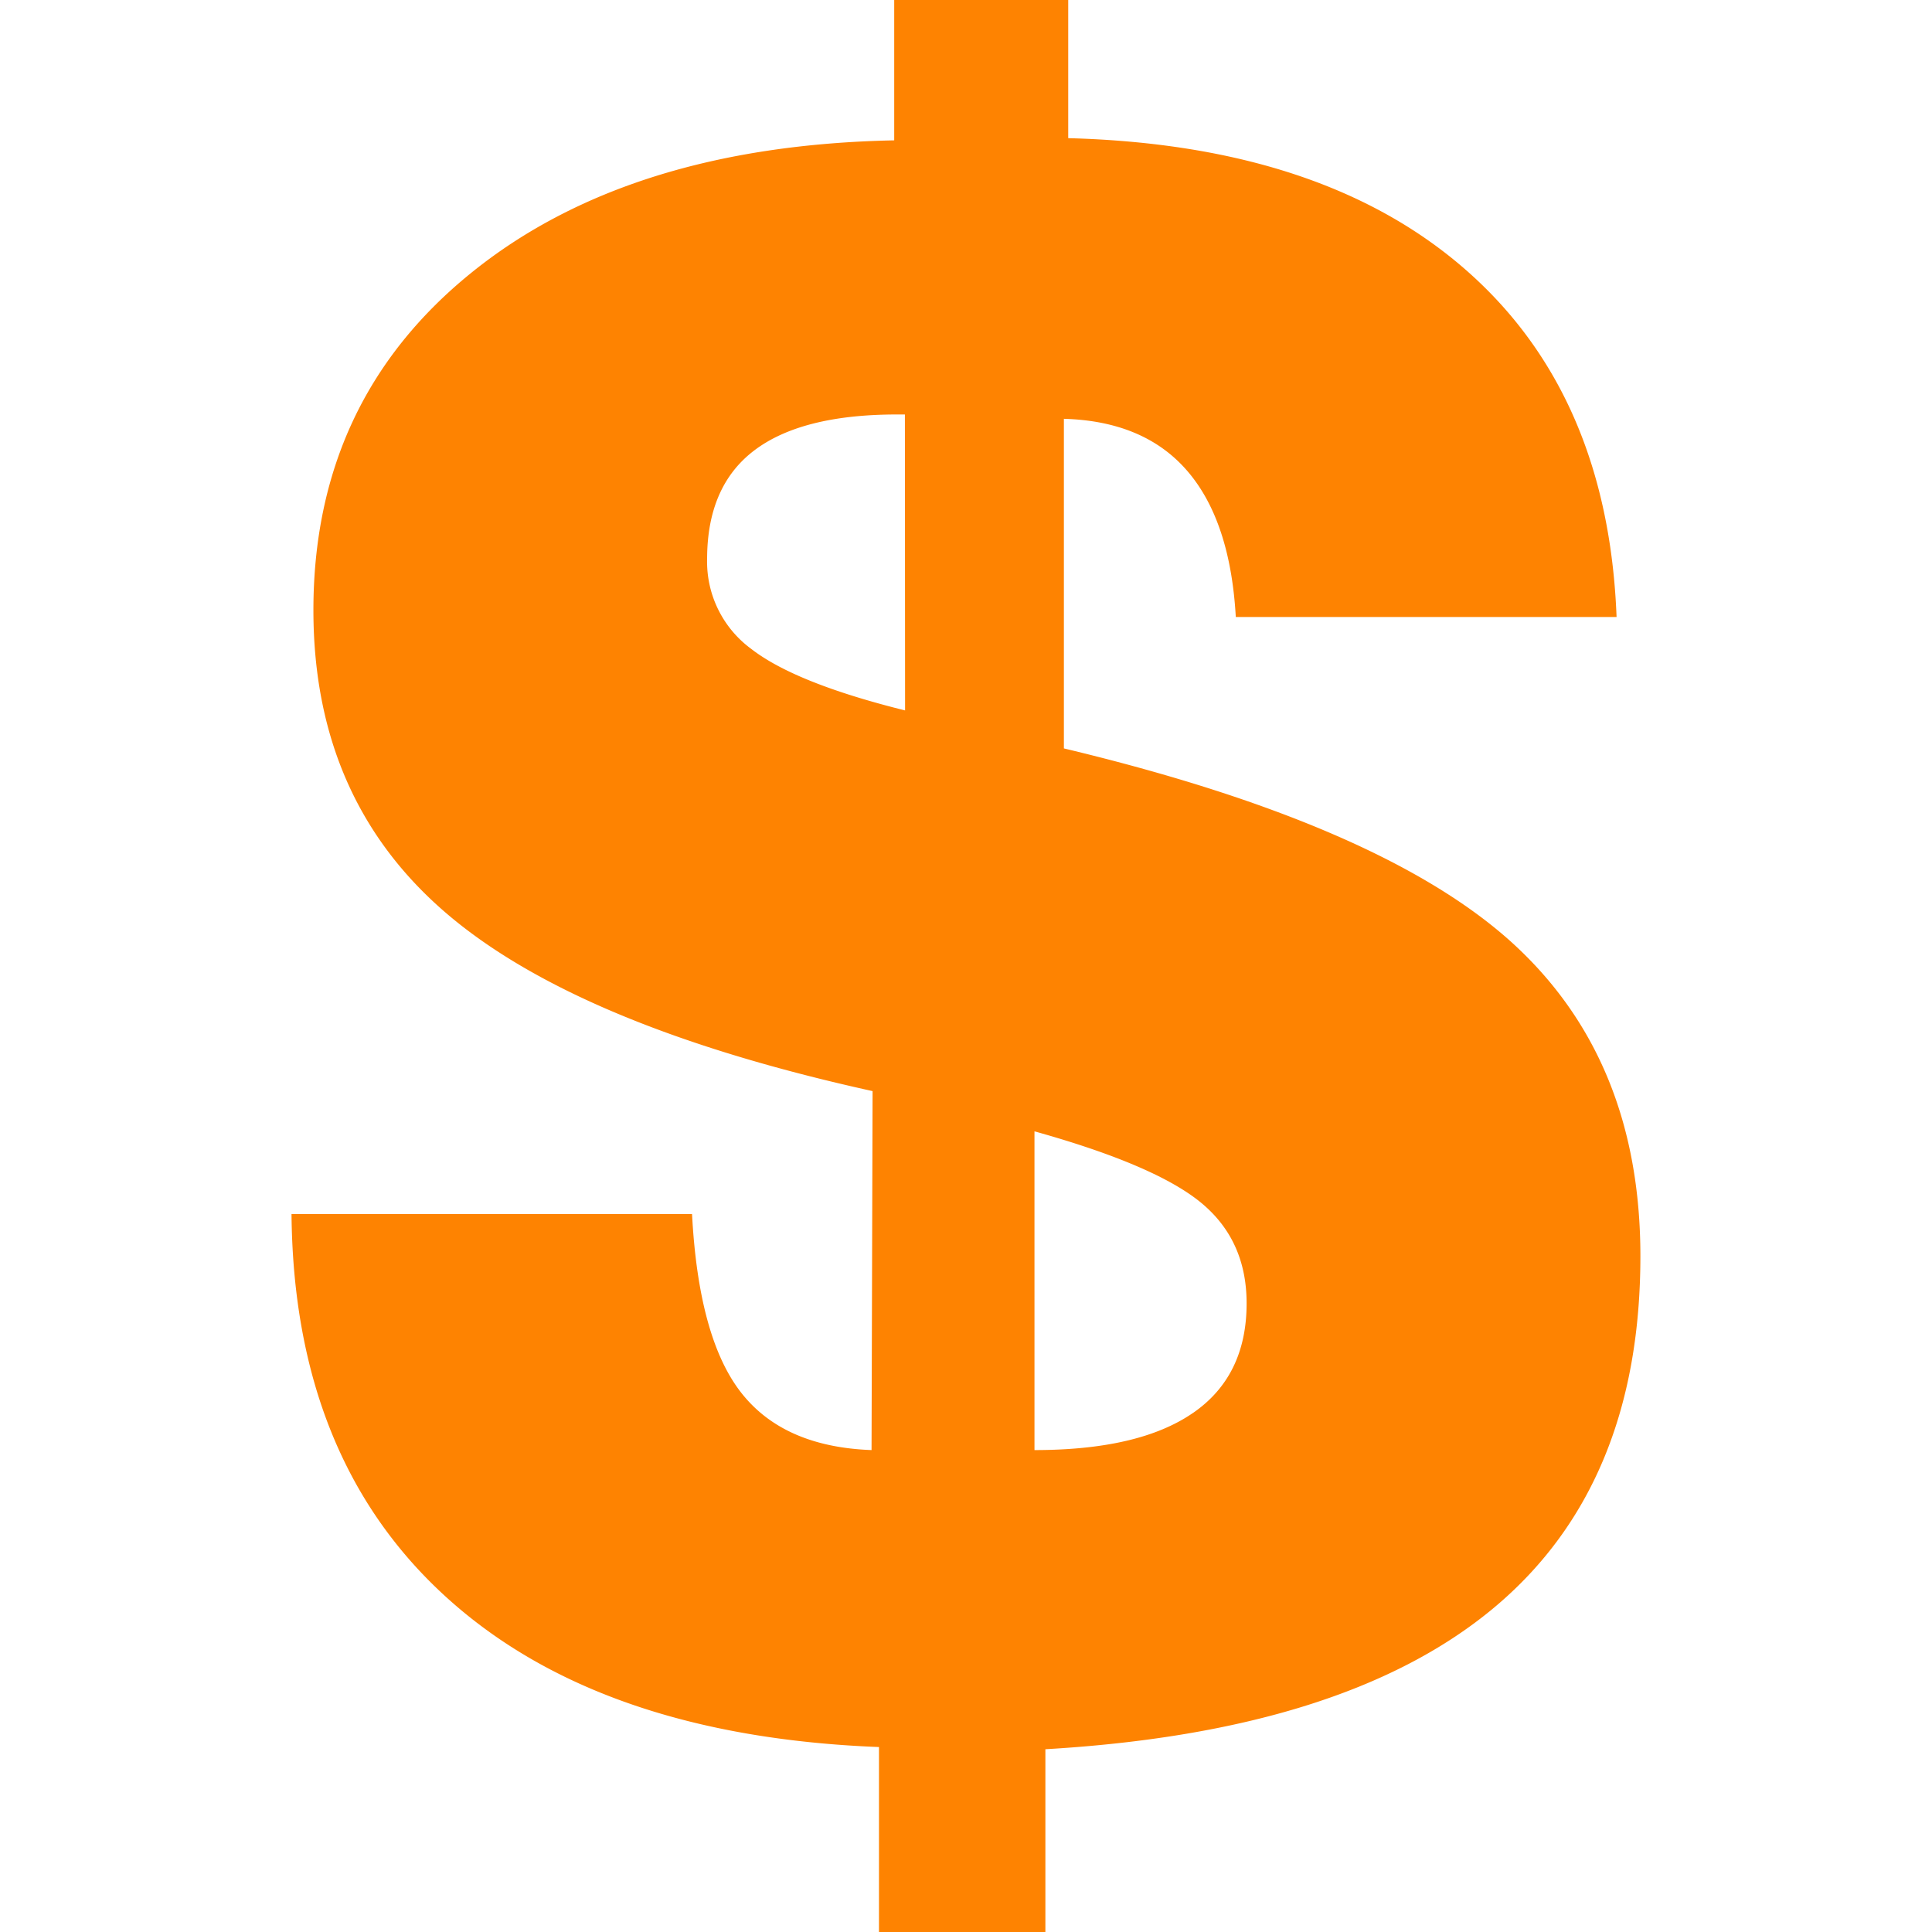 <svg id="Capa_1" data-name="Capa 1" xmlns="http://www.w3.org/2000/svg" viewBox="0 0 450 450"><defs><style>.cls-1{fill:#fe8301;}</style></defs><path class="cls-1" d="M351.56,219Q321,191.82,247.8,174.32V97.55q18.75.53,28.76,12.16t11.28,34h88.69q-2-51.94-35.23-80.95T248.81,32.18V0H208.28V32.69q-62.09,1.26-98.69,31T73,142.14q0,43.85,30.66,70.32t99.58,41.68L203,337.75q-20.53-.75-30.41-13.43t-11.4-41.54H67.9q.51,57,36.12,89.3t100.71,34.84V450h38.76V407.43q69.43-4.05,104-32.56t34.59-82.22Q382.1,246.29,351.56,219ZM210.81,165.47q-25.59-6.36-35.85-14.34a25.2,25.2,0,0,1-10.26-20.9q0-17,11-25.33t33.07-8.36h2Zm67,163.67q-12.52,8.61-36.86,8.61V263.51q28.14,7.86,38.77,16.6t10.64,23.44Q290.37,320.53,277.82,329.14Z"/></svg>